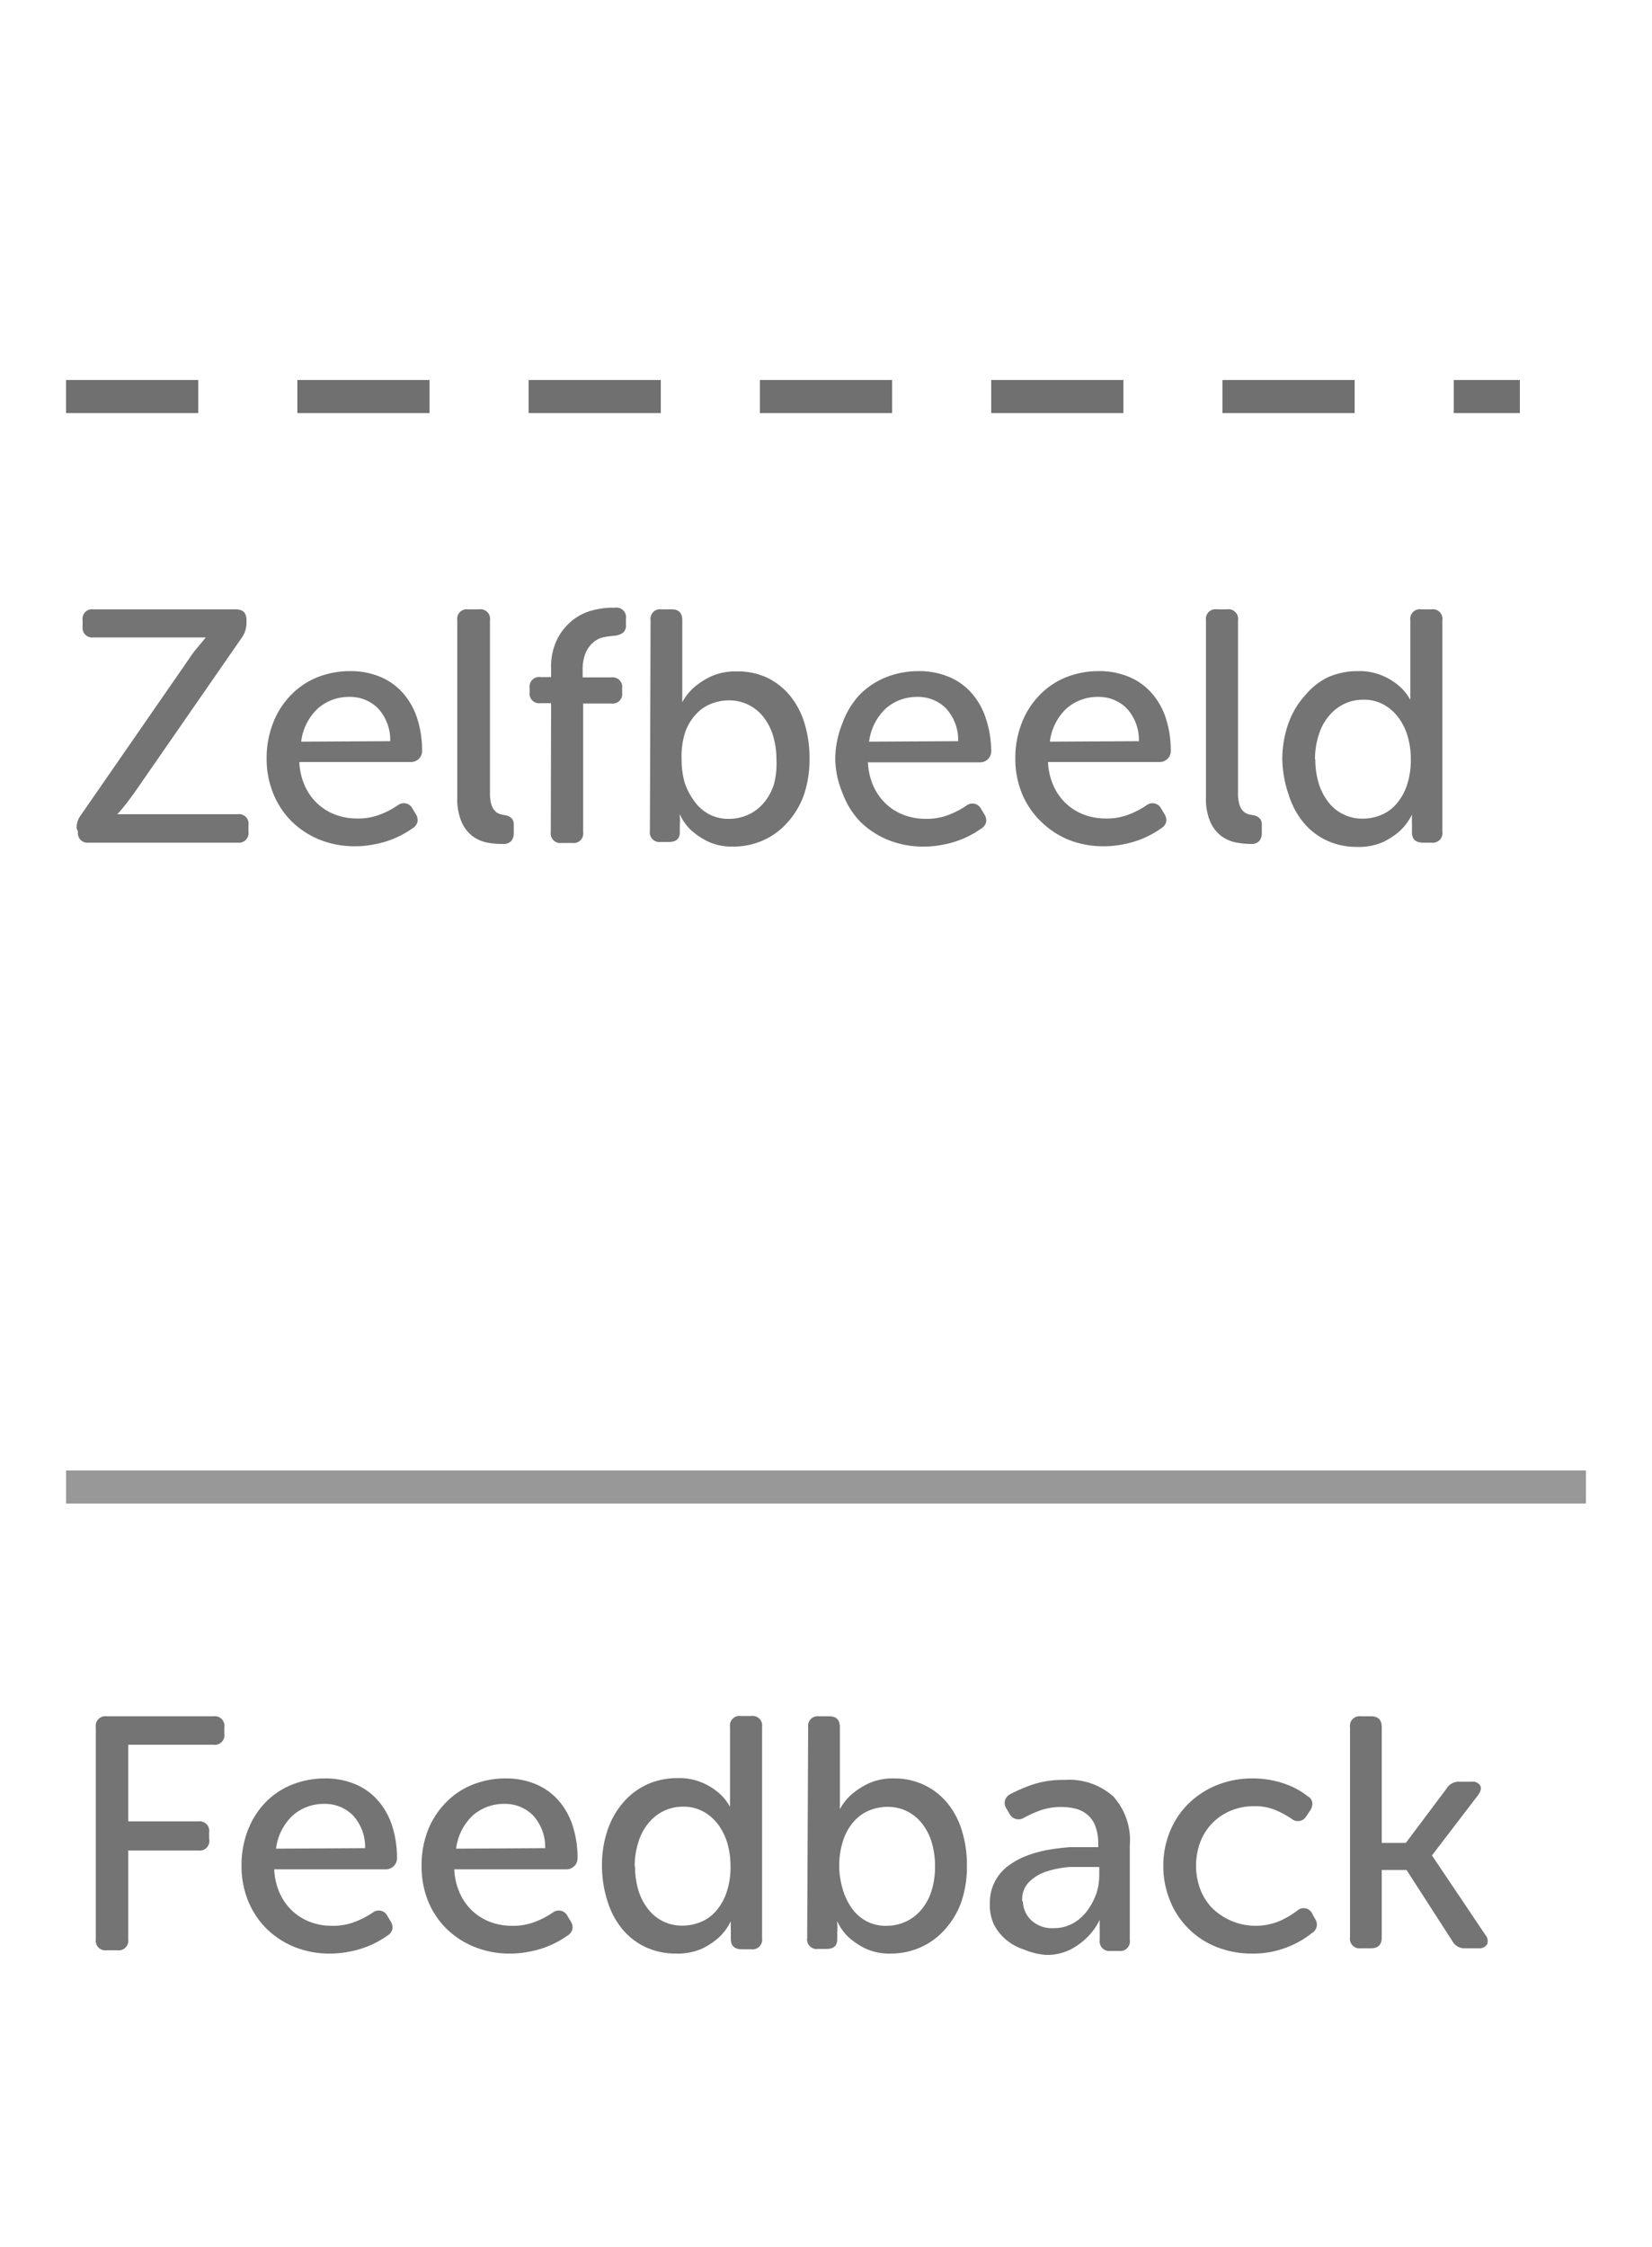 <svg id="Layer_1" data-name="Layer 1" xmlns="http://www.w3.org/2000/svg" viewBox="0 0 100 136"><defs><style>.cls-1{opacity:0.7;}.cls-1,.cls-2{isolation:isolate;}.cls-3{fill:#393939;}.cls-4,.cls-5{fill:none;stroke-width:2px;}.cls-4{stroke:#707070;stroke-dasharray:8 6;}.cls-5{stroke:#989898;}</style></defs><title>legenda</title><g id="Zelfbeeld" class="cls-1"><g class="cls-2"><path class="cls-3" d="M4.64,50.14a1.42,1.42,0,0,1,.06-.44,1.48,1.48,0,0,1,.22-.4l6.52-9.42a6.31,6.31,0,0,1,.39-.54l.33-.4.3-.36v0l-.28,0-.33,0H5.66A.58.58,0,0,1,5,37.94v-.4a.58.58,0,0,1,.66-.66h8.6c.44,0,.66.21.66.64v.2a1.56,1.56,0,0,1-.26.84L8.12,48l-.4.54c-.12.16-.23.29-.32.4s-.21.25-.3.34v0l.28,0h7a.58.58,0,0,1,.66.66v.4a.58.58,0,0,1-.66.66h-9a.58.58,0,0,1-.66-.66Z"/><path class="cls-3" d="M16.14,45.94a5.84,5.84,0,0,1,.39-2.18,5,5,0,0,1,1.06-1.67A4.64,4.64,0,0,1,19.19,41a5.33,5.33,0,0,1,2-.38,4.61,4.61,0,0,1,1.86.36,3.74,3.74,0,0,1,1.37,1,4.32,4.32,0,0,1,.84,1.52,6.27,6.27,0,0,1,.29,1.94.65.65,0,0,1-.19.48.66.66,0,0,1-.49.2H18.12a3.92,3.92,0,0,0,.34,1.46,3.33,3.33,0,0,0,.78,1.08,3.28,3.28,0,0,0,1.09.66,3.72,3.72,0,0,0,1.29.22,3.62,3.62,0,0,0,1.46-.27,5.07,5.07,0,0,0,1-.53.59.59,0,0,1,.9.22l.18.3a.66.66,0,0,1,.11.49.64.64,0,0,1-.31.39,5.67,5.67,0,0,1-.56.35,5.54,5.54,0,0,1-.77.35,6.06,6.06,0,0,1-1,.27,5.78,5.78,0,0,1-1.13.11,5.65,5.65,0,0,1-2.18-.41,5.2,5.2,0,0,1-1.69-1.12A5,5,0,0,1,16.53,48,5.55,5.55,0,0,1,16.14,45.94Zm7.48-1.08a2.82,2.82,0,0,0-.75-2,2.39,2.39,0,0,0-1.71-.68,2.84,2.84,0,0,0-1.93.71,3.3,3.3,0,0,0-1,2Z"/><path class="cls-3" d="M27.68,37.54a.58.58,0,0,1,.66-.66H29a.58.58,0,0,1,.66.66V48a2.48,2.48,0,0,0,.08.68,1,1,0,0,0,.22.4.7.7,0,0,0,.3.19,1.83,1.83,0,0,0,.32.07.75.75,0,0,1,.37.17.51.51,0,0,1,.15.41v.48a.76.76,0,0,1-.15.5.66.66,0,0,1-.53.18A4.78,4.78,0,0,1,29.5,51a2.23,2.23,0,0,1-.88-.38,2.17,2.17,0,0,1-.67-.85,3.54,3.54,0,0,1-.27-1.52Z"/><path class="cls-3" d="M33.36,42.56h-.64a.58.58,0,0,1-.66-.66v-.26a.58.58,0,0,1,.66-.66h.64V40.5a3.75,3.75,0,0,1,.43-1.93,3.5,3.5,0,0,1,1-1.13,3.35,3.35,0,0,1,1.2-.53,4.88,4.88,0,0,1,1-.13h.24a.58.58,0,0,1,.66.66v.38a.56.56,0,0,1-.18.48,1.09,1.09,0,0,1-.52.18,4.88,4.88,0,0,0-.61.08,1.39,1.39,0,0,0-.62.28,1.77,1.77,0,0,0-.49.63,2.59,2.59,0,0,0-.2,1.11V41H37a.58.58,0,0,1,.66.66v.26a.58.58,0,0,1-.66.66H35.3v7.78a.58.58,0,0,1-.66.66H34a.58.58,0,0,1-.66-.66Z"/><path class="cls-3" d="M39.38,37.54a.58.58,0,0,1,.66-.66h.62c.43,0,.64.22.64.66v4.1c0,.13,0,.25,0,.35s0,.19,0,.27a2.32,2.32,0,0,0,0,.24h0a3.26,3.26,0,0,1,.74-.92,4.68,4.68,0,0,1,1-.64,3.54,3.54,0,0,1,1.53-.3A4.18,4.18,0,0,1,46.4,41a4.12,4.12,0,0,1,1.4,1.08,4.85,4.85,0,0,1,.89,1.67A7,7,0,0,1,49,45.92a6.6,6.6,0,0,1-.34,2.2,5,5,0,0,1-1,1.67,4.28,4.28,0,0,1-1.46,1.07,4.43,4.43,0,0,1-1.82.38,3.41,3.41,0,0,1-1.51-.3,4.41,4.41,0,0,1-1-.66,3,3,0,0,1-.72-1h0a.88.88,0,0,0,0,.16,2,2,0,0,1,0,.44v.5c0,.39-.22.58-.66.58H40a.58.58,0,0,1-.66-.66ZM41.26,46a5.05,5.05,0,0,0,.18,1.35A3.91,3.91,0,0,0,42,48.45a2.62,2.62,0,0,0,.88.81,2.49,2.49,0,0,0,1.25.3,2.78,2.78,0,0,0,1.14-.24,2.66,2.66,0,0,0,.94-.7,3.21,3.21,0,0,0,.63-1.12A4.82,4.82,0,0,0,47,46a5,5,0,0,0-.21-1.49,3.46,3.46,0,0,0-.59-1.13,2.67,2.67,0,0,0-.91-.73,2.62,2.62,0,0,0-1.15-.26,2.91,2.91,0,0,0-1.1.21,2.46,2.46,0,0,0-.93.65,3.16,3.16,0,0,0-.65,1.11A4.94,4.94,0,0,0,41.26,46Z"/><path class="cls-3" d="M50.56,45.94A5.84,5.84,0,0,1,51,43.76,5,5,0,0,1,52,42.09,4.64,4.64,0,0,1,53.61,41a5.33,5.33,0,0,1,2-.38,4.61,4.61,0,0,1,1.86.36,3.74,3.74,0,0,1,1.37,1,4.32,4.32,0,0,1,.84,1.52A6.27,6.27,0,0,1,60,45.46a.65.65,0,0,1-.19.48.66.66,0,0,1-.49.2H52.54a3.92,3.92,0,0,0,.34,1.46,3.33,3.33,0,0,0,.78,1.08,3.28,3.28,0,0,0,1.09.66,3.72,3.72,0,0,0,1.29.22,3.62,3.62,0,0,0,1.46-.27,5.07,5.07,0,0,0,1-.53.59.59,0,0,1,.9.22l.18.3a.66.66,0,0,1,.11.49.64.64,0,0,1-.31.39,5.67,5.67,0,0,1-.56.35,5.54,5.54,0,0,1-.77.35,6.06,6.06,0,0,1-1,.27,5.78,5.78,0,0,1-1.13.11,5.65,5.65,0,0,1-2.18-.41,5.2,5.2,0,0,1-1.69-1.12A5,5,0,0,1,51,48,5.55,5.55,0,0,1,50.56,45.94ZM58,44.86a2.82,2.82,0,0,0-.75-2,2.39,2.39,0,0,0-1.71-.68,2.84,2.84,0,0,0-1.93.71,3.3,3.3,0,0,0-1,2Z"/><path class="cls-3" d="M61.46,45.94a5.84,5.84,0,0,1,.39-2.18,5,5,0,0,1,1.06-1.67A4.64,4.64,0,0,1,64.51,41a5.33,5.33,0,0,1,2-.38,4.61,4.61,0,0,1,1.86.36,3.74,3.74,0,0,1,1.37,1,4.32,4.32,0,0,1,.84,1.52,6.27,6.27,0,0,1,.29,1.94.65.65,0,0,1-.19.48.66.66,0,0,1-.49.2H63.44a3.92,3.92,0,0,0,.34,1.46,3.33,3.33,0,0,0,.78,1.08,3.28,3.28,0,0,0,1.09.66,3.72,3.72,0,0,0,1.29.22,3.62,3.62,0,0,0,1.46-.27,5.07,5.07,0,0,0,1-.53.59.59,0,0,1,.9.22l.18.3a.66.66,0,0,1,.11.49.64.64,0,0,1-.31.39,5.67,5.67,0,0,1-.56.35,5.54,5.54,0,0,1-.77.35,6.06,6.06,0,0,1-1,.27,5.78,5.78,0,0,1-1.13.11,5.65,5.65,0,0,1-2.18-.41A5.2,5.2,0,0,1,63,49.71,5,5,0,0,1,61.85,48,5.55,5.55,0,0,1,61.46,45.94Zm7.48-1.08a2.82,2.82,0,0,0-.75-2,2.39,2.39,0,0,0-1.71-.68,2.84,2.84,0,0,0-1.93.71,3.3,3.3,0,0,0-1,2Z"/><path class="cls-3" d="M73,37.54a.58.58,0,0,1,.66-.66h.62a.58.58,0,0,1,.66.66V48a2.48,2.48,0,0,0,.08.68,1,1,0,0,0,.22.4.7.7,0,0,0,.3.19,1.83,1.83,0,0,0,.32.07.75.75,0,0,1,.37.17.51.51,0,0,1,.15.41v.48a.76.76,0,0,1-.15.5.66.66,0,0,1-.53.18,4.78,4.78,0,0,1-.88-.09,2.23,2.23,0,0,1-.88-.38,2.17,2.17,0,0,1-.67-.85A3.54,3.54,0,0,1,73,48.24Z"/><path class="cls-3" d="M77.62,45.94A6.52,6.52,0,0,1,78,43.76a5,5,0,0,1,1-1.67A4.24,4.24,0,0,1,80.36,41a4.45,4.45,0,0,1,1.84-.38,3.51,3.51,0,0,1,1.47.27,3.75,3.75,0,0,1,1,.61,3,3,0,0,1,.7.86h0c0-.07,0-.13,0-.2a1.49,1.49,0,0,1,0-.21V37.54a.58.58,0,0,1,.66-.66h.62a.58.58,0,0,1,.66.66v12.8a.58.58,0,0,1-.66.66h-.52c-.44,0-.66-.21-.66-.62V49.8a2.67,2.67,0,0,1,0-.36.59.59,0,0,1,0-.14h0a3.38,3.38,0,0,1-.74,1,4.36,4.36,0,0,1-1,.66,3.63,3.63,0,0,1-1.57.3,4.29,4.29,0,0,1-1.85-.39,4.06,4.06,0,0,1-1.41-1.09,4.94,4.94,0,0,1-.89-1.67A6.94,6.94,0,0,1,77.62,45.94Zm2,0a5,5,0,0,0,.21,1.49,3.46,3.46,0,0,0,.59,1.13,2.53,2.53,0,0,0,.9.73,2.6,2.6,0,0,0,1.16.26,2.93,2.93,0,0,0,1.09-.21,2.46,2.46,0,0,0,.93-.65,3.37,3.37,0,0,0,.65-1.12,4.77,4.77,0,0,0,.25-1.65,4.89,4.89,0,0,0-.18-1.32,3.58,3.58,0,0,0-.54-1.13,2.8,2.8,0,0,0-.9-.81,2.45,2.45,0,0,0-1.26-.31,2.65,2.65,0,0,0-1.12.24,2.69,2.69,0,0,0-.92.7,3.21,3.21,0,0,0-.63,1.12A4.82,4.82,0,0,0,79.6,46Z"/></g></g><line id="Line_11" data-name="Line 11" class="cls-4" x1="4" y1="24" x2="92" y2="24"/><g id="Feedback" class="cls-1"><g class="cls-2"><path class="cls-3" d="M5.8,104.54a.58.58,0,0,1,.66-.66h6.46a.58.58,0,0,1,.66.66v.4a.58.58,0,0,1-.66.66H7.76v4.64H12a.58.58,0,0,1,.66.66v.4A.58.58,0,0,1,12,112H7.76v5.38a.58.58,0,0,1-.66.66H6.46a.58.58,0,0,1-.66-.66Z"/><path class="cls-3" d="M14.62,112.94a5.84,5.84,0,0,1,.39-2.18,5,5,0,0,1,1.06-1.67,4.64,4.64,0,0,1,1.6-1.07,5.33,5.33,0,0,1,2-.38,4.61,4.61,0,0,1,1.86.36,3.74,3.74,0,0,1,1.37,1,4.32,4.32,0,0,1,.84,1.52,6.27,6.27,0,0,1,.29,1.94.65.65,0,0,1-.19.48.66.66,0,0,1-.49.2H16.6a3.92,3.92,0,0,0,.34,1.46,3.33,3.33,0,0,0,.78,1.08,3.28,3.28,0,0,0,1.09.66,3.72,3.72,0,0,0,1.29.22,3.62,3.62,0,0,0,1.46-.27,5.07,5.07,0,0,0,1-.53.59.59,0,0,1,.9.22l.18.3a.66.66,0,0,1,.11.49.64.64,0,0,1-.31.39,5.67,5.67,0,0,1-.56.35,5.54,5.54,0,0,1-.77.35,6.06,6.06,0,0,1-1,.27,5.78,5.78,0,0,1-1.13.11,5.65,5.65,0,0,1-2.18-.41,5.2,5.2,0,0,1-1.69-1.12A5,5,0,0,1,15,115,5.55,5.55,0,0,1,14.62,112.94Zm7.48-1.08a2.82,2.82,0,0,0-.75-2,2.39,2.39,0,0,0-1.71-.68,2.84,2.84,0,0,0-1.93.71,3.3,3.3,0,0,0-1,2Z"/><path class="cls-3" d="M25.52,112.94a5.84,5.84,0,0,1,.39-2.18A5,5,0,0,1,27,109.09a4.64,4.64,0,0,1,1.6-1.07,5.33,5.33,0,0,1,2-.38,4.61,4.61,0,0,1,1.86.36,3.74,3.74,0,0,1,1.37,1,4.32,4.32,0,0,1,.84,1.52,6.27,6.27,0,0,1,.29,1.94.65.65,0,0,1-.19.48.66.66,0,0,1-.49.2H27.5a3.92,3.92,0,0,0,.34,1.46,3.33,3.33,0,0,0,.78,1.08,3.28,3.28,0,0,0,1.09.66,3.72,3.72,0,0,0,1.29.22,3.62,3.62,0,0,0,1.46-.27,5.07,5.07,0,0,0,1-.53.59.59,0,0,1,.9.22l.18.3a.66.66,0,0,1,.11.49.64.64,0,0,1-.31.39,5.67,5.67,0,0,1-.56.35,5.54,5.54,0,0,1-.77.35,6.06,6.06,0,0,1-1,.27,5.78,5.78,0,0,1-1.13.11,5.65,5.65,0,0,1-2.18-.41A5.2,5.2,0,0,1,27,116.71a5,5,0,0,1-1.1-1.68A5.55,5.55,0,0,1,25.52,112.94ZM33,111.86a2.82,2.82,0,0,0-.75-2,2.39,2.39,0,0,0-1.71-.68,2.84,2.84,0,0,0-1.93.71,3.3,3.3,0,0,0-1,2Z"/><path class="cls-3" d="M36.44,112.94a6.52,6.52,0,0,1,.34-2.18,5,5,0,0,1,.95-1.67A4.24,4.24,0,0,1,39.18,108a4.45,4.45,0,0,1,1.84-.38,3.51,3.51,0,0,1,1.47.27,3.75,3.75,0,0,1,1,.61,3,3,0,0,1,.7.86h0c0-.07,0-.13,0-.2a1.49,1.49,0,0,1,0-.21v-4.43a.58.58,0,0,1,.66-.66h.62a.58.58,0,0,1,.66.66v12.8a.58.58,0,0,1-.66.66H44.9c-.44,0-.66-.21-.66-.62v-.58a2.67,2.67,0,0,1,0-.36.59.59,0,0,1,0-.14h0a3.38,3.38,0,0,1-.74,1,4.36,4.36,0,0,1-1,.66,3.63,3.63,0,0,1-1.57.3,4.29,4.29,0,0,1-1.85-.39,4.06,4.06,0,0,1-1.41-1.09,4.94,4.94,0,0,1-.89-1.67A6.94,6.94,0,0,1,36.44,112.94Zm2,0a5,5,0,0,0,.21,1.49,3.46,3.46,0,0,0,.59,1.13,2.53,2.53,0,0,0,.9.73,2.6,2.6,0,0,0,1.16.26,2.93,2.93,0,0,0,1.09-.21,2.46,2.46,0,0,0,.93-.65,3.37,3.37,0,0,0,.65-1.12,4.77,4.77,0,0,0,.25-1.65,4.89,4.89,0,0,0-.18-1.32,3.58,3.58,0,0,0-.54-1.13,2.8,2.8,0,0,0-.9-.81,2.45,2.45,0,0,0-1.26-.31,2.65,2.65,0,0,0-1.12.24,2.69,2.69,0,0,0-.92.7,3.21,3.21,0,0,0-.63,1.12A4.82,4.82,0,0,0,38.42,113Z"/><path class="cls-3" d="M48.92,104.54a.58.58,0,0,1,.66-.66h.62c.43,0,.64.22.64.66v4.1c0,.13,0,.25,0,.35s0,.19,0,.27a2.32,2.32,0,0,0,0,.24h0a3.26,3.26,0,0,1,.74-.92,4.68,4.68,0,0,1,1-.64,3.54,3.54,0,0,1,1.53-.3,4.18,4.18,0,0,1,1.82.39,4.12,4.12,0,0,1,1.4,1.08,4.85,4.85,0,0,1,.89,1.67,7,7,0,0,1,.31,2.14,6.6,6.6,0,0,1-.34,2.2,5,5,0,0,1-1,1.67,4.28,4.28,0,0,1-1.46,1.07,4.43,4.43,0,0,1-1.82.38,3.41,3.41,0,0,1-1.51-.3,4.41,4.41,0,0,1-1-.66,3,3,0,0,1-.72-1h0a.88.88,0,0,0,0,.16,2,2,0,0,1,0,.44v.5c0,.39-.22.58-.66.58h-.5a.58.58,0,0,1-.66-.66ZM50.8,113A5.05,5.05,0,0,0,51,114.3a3.91,3.91,0,0,0,.53,1.15,2.62,2.62,0,0,0,.88.81,2.49,2.49,0,0,0,1.25.3,2.78,2.78,0,0,0,1.14-.24,2.66,2.66,0,0,0,.94-.7,3.21,3.21,0,0,0,.63-1.12,4.82,4.82,0,0,0,.23-1.53,5,5,0,0,0-.21-1.49,3.46,3.46,0,0,0-.59-1.13,2.67,2.67,0,0,0-.91-.73,2.62,2.62,0,0,0-1.15-.26,2.91,2.91,0,0,0-1.1.21,2.46,2.46,0,0,0-.93.65,3.16,3.16,0,0,0-.65,1.11A4.94,4.94,0,0,0,50.8,113Z"/><path class="cls-3" d="M59.92,115.24a2.75,2.75,0,0,1,1.1-2.3,4.55,4.55,0,0,1,1.13-.62,7.25,7.25,0,0,1,1.31-.36,12.66,12.66,0,0,1,1.33-.16c.43,0,.82,0,1.17,0h.52v-.26a3,3,0,0,0-.17-1,1.66,1.66,0,0,0-.47-.69,1.75,1.75,0,0,0-.7-.37,3.37,3.37,0,0,0-.86-.11,3.75,3.75,0,0,0-1.35.22,7.2,7.2,0,0,0-.93.42.62.62,0,0,1-.9-.24l-.16-.28a.59.59,0,0,1,.22-.9,9.55,9.55,0,0,1,1.29-.56,5.87,5.87,0,0,1,2-.3,4,4,0,0,1,2.94,1,3.94,3.94,0,0,1,1,2.95v5.74a.58.58,0,0,1-.66.66h-.5a.58.58,0,0,1-.66-.66v-.86a1,1,0,0,1,0-.2l0-.16h0a4,4,0,0,1-.76,1.06,4.31,4.31,0,0,1-1,.73,3.19,3.19,0,0,1-1.52.33A4.23,4.23,0,0,1,62,118a3.19,3.19,0,0,1-1.09-.59,3,3,0,0,1-.75-.94A2.73,2.73,0,0,1,59.92,115.24Zm2-.16a1.62,1.62,0,0,0,.47,1.11,1.82,1.82,0,0,0,1.41.51,2.31,2.31,0,0,0,1.15-.29,2.73,2.73,0,0,0,.86-.76,3.81,3.81,0,0,0,.54-1,3.48,3.48,0,0,0,.19-1.13V113H66c-.36,0-.77,0-1.24,0a5.88,5.88,0,0,0-1.34.25,2.72,2.72,0,0,0-1.08.61A1.48,1.48,0,0,0,61.88,115.08Z"/><path class="cls-3" d="M70.42,112.94a5.37,5.37,0,0,1,.4-2.09,5,5,0,0,1,1.12-1.68,5.29,5.29,0,0,1,1.71-1.12,5.67,5.67,0,0,1,2.17-.41,5.86,5.86,0,0,1,1.16.11,5.52,5.52,0,0,1,.94.27,4.52,4.52,0,0,1,.73.35,4.4,4.4,0,0,1,.51.35.52.52,0,0,1,.28.4.78.78,0,0,1-.16.5l-.2.3a.59.59,0,0,1-.9.16,6.1,6.1,0,0,0-.89-.49,3.19,3.19,0,0,0-1.37-.27,3.62,3.62,0,0,0-1.41.27,3.34,3.34,0,0,0-1.12.75,3.38,3.38,0,0,0-.73,1.14,4.12,4.12,0,0,0,0,2.88,3.39,3.39,0,0,0,.74,1.15,3.77,3.77,0,0,0,4.13.73,5.71,5.71,0,0,0,1-.6.57.57,0,0,1,.9.18l.16.3a.59.59,0,0,1-.18.88,6.24,6.24,0,0,1-.55.39,5.63,5.63,0,0,1-.78.4,6.13,6.13,0,0,1-1,.32,5.45,5.45,0,0,1-1.25.13,5.73,5.73,0,0,1-2.19-.4,5,5,0,0,1-2.81-2.79A5.43,5.43,0,0,1,70.42,112.94Z"/><path class="cls-3" d="M81.72,104.54a.58.58,0,0,1,.66-.66H83c.43,0,.64.22.64.66v7H85.1l2.46-3.28a.85.85,0,0,1,.78-.42h.74a.53.53,0,0,1,.52.23q.12.23-.12.57l-2.8,3.66v0l3.24,4.82a.53.53,0,0,1,.09.57.56.56,0,0,1-.53.23h-.8a.83.83,0,0,1-.78-.46l-2.76-4.28h-1.5v4.08c0,.44-.21.66-.64.66h-.62a.58.58,0,0,1-.66-.66Z"/></g></g><line id="Line_12" data-name="Line 12" class="cls-5" x1="4" y1="90" x2="96" y2="90"/></svg>